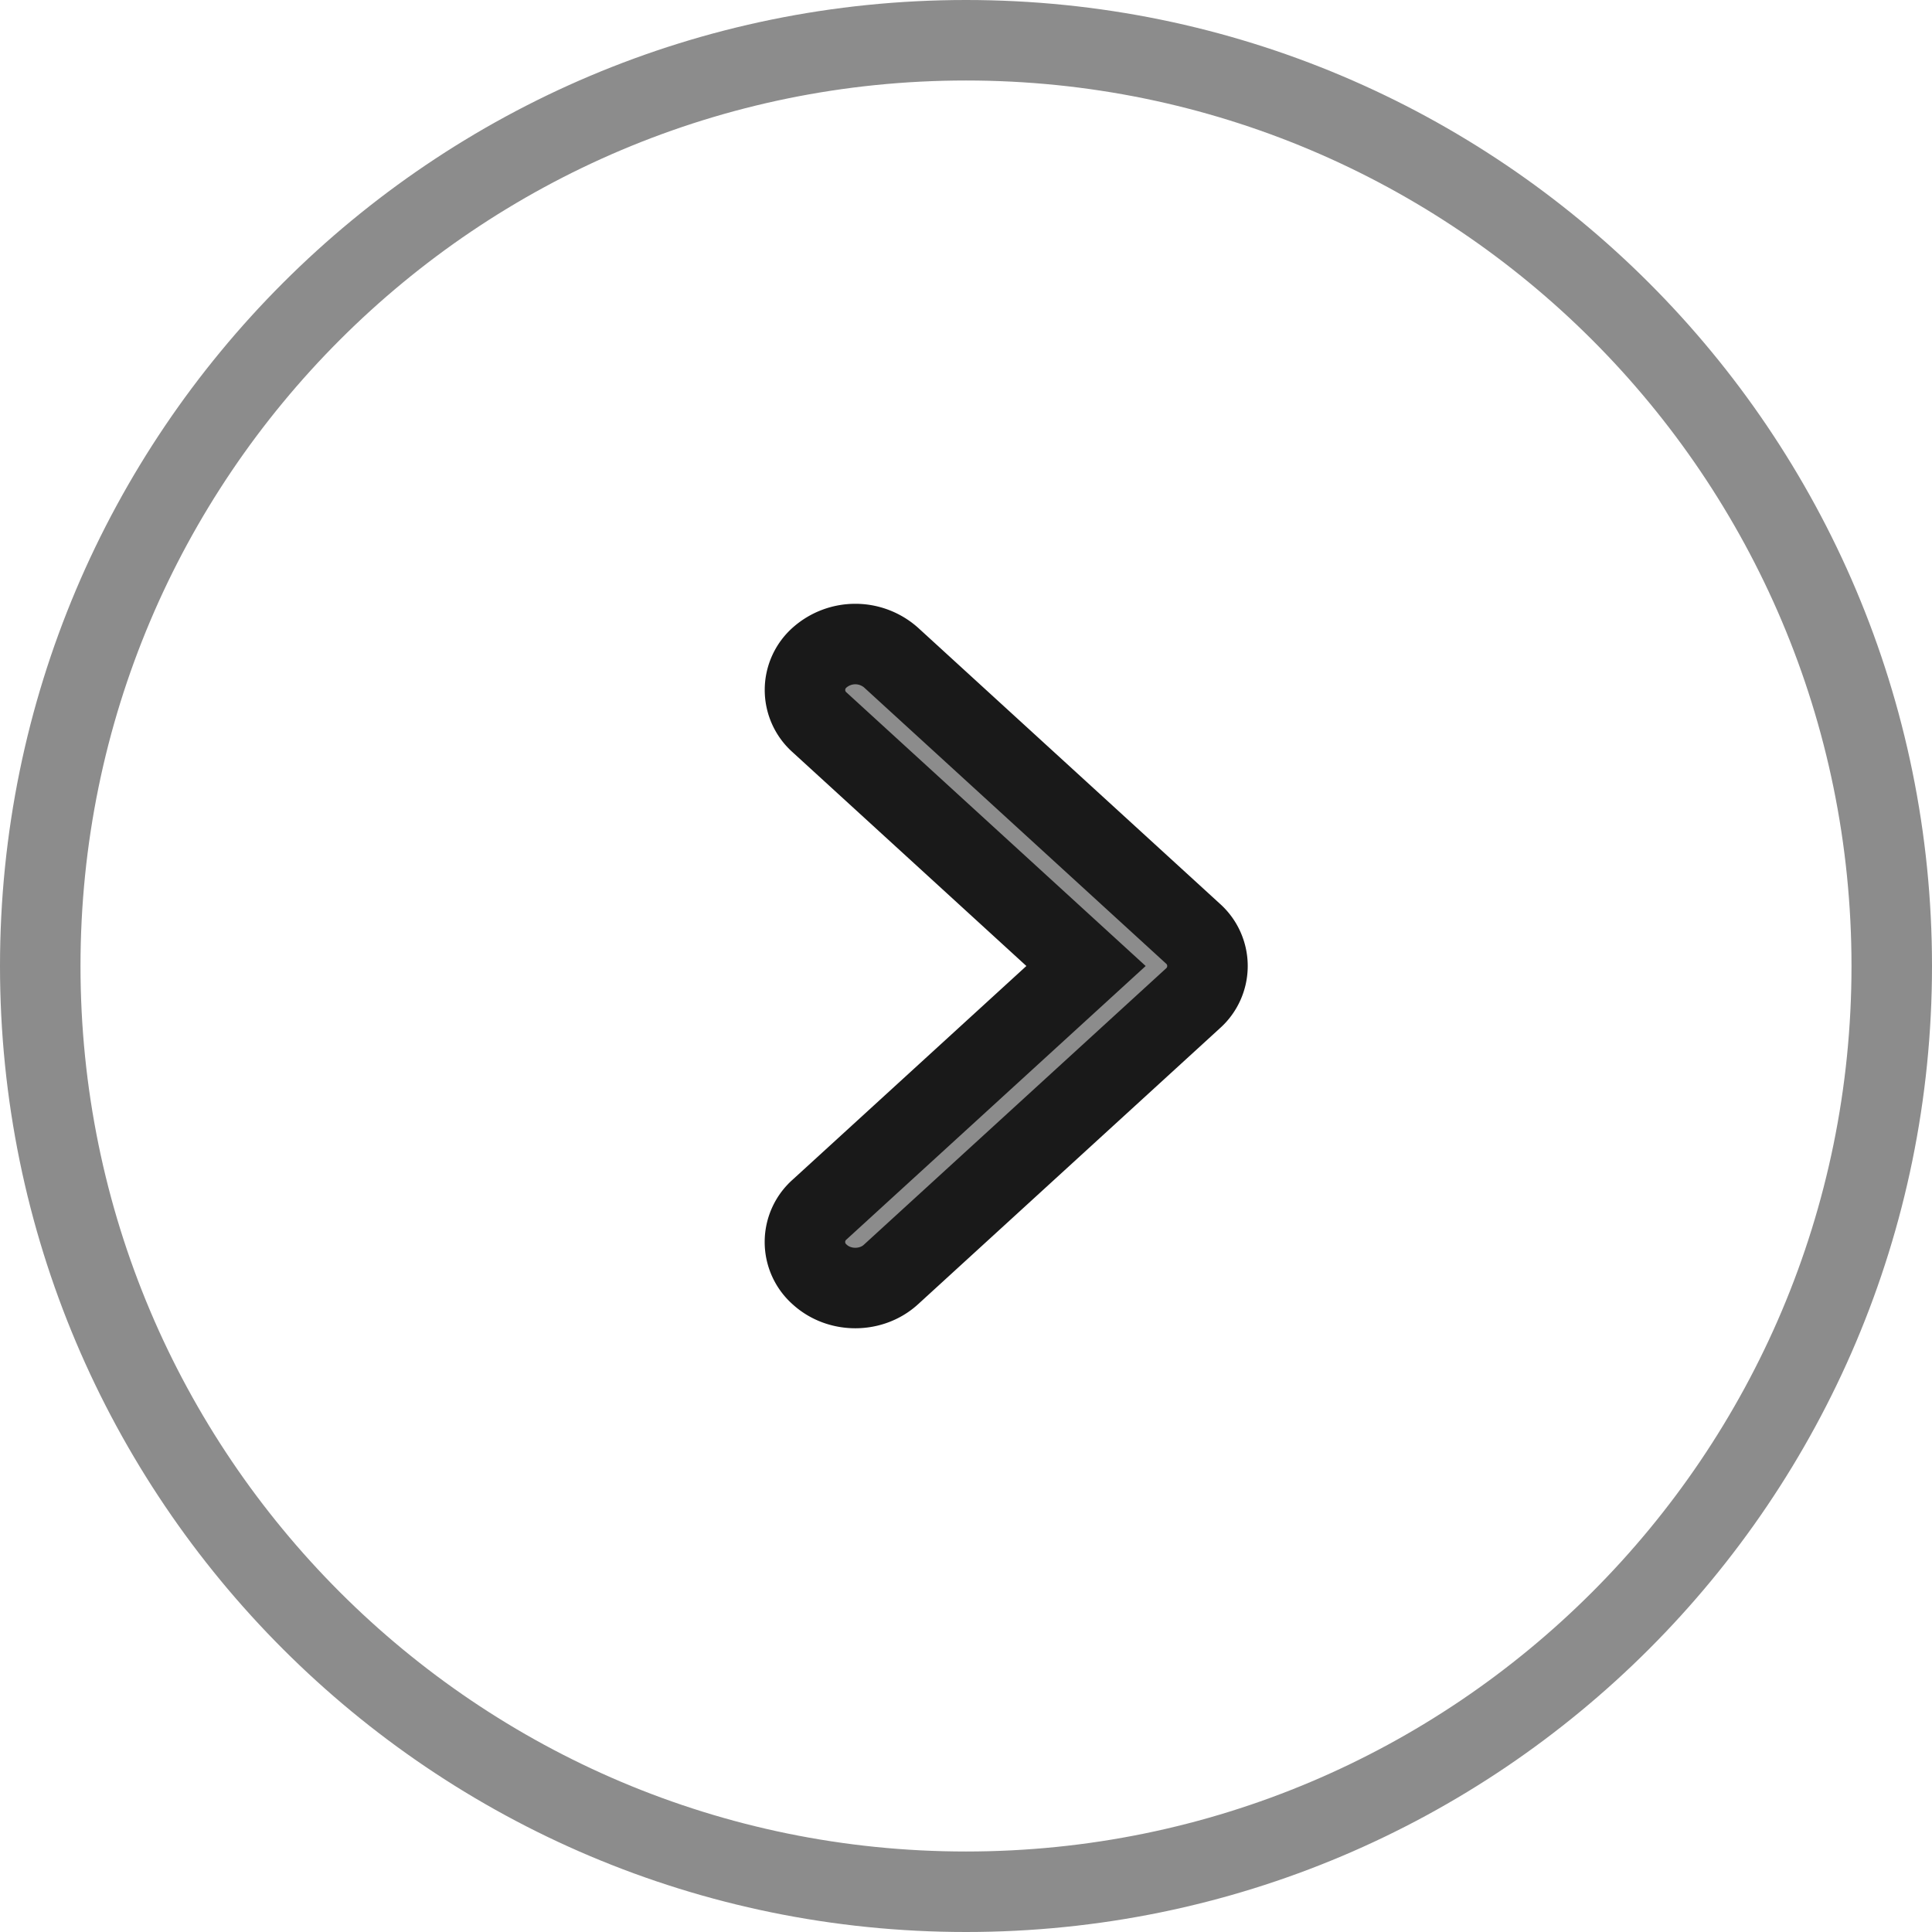 <svg xmlns="http://www.w3.org/2000/svg" width="24" height="24" fill="none"><path stroke="#8C8C8C" d="M12 .5C5.649.5.5 5.649.5 12S5.649 23.5 12 23.5 23.5 18.351 23.5 12 18.351.5 12 .5Z"/><path fill="#8C8C8C" stroke="#191919" d="m13.491 12-3.308 3.024a.537.537 0 0 0 0 .809c.244.223.64.223.884 0l3.75-3.429a.538.538 0 0 0 0-.808l-3.75-3.429a.67.67 0 0 0-.884 0 .537.537 0 0 0 0 .808z"/></svg>